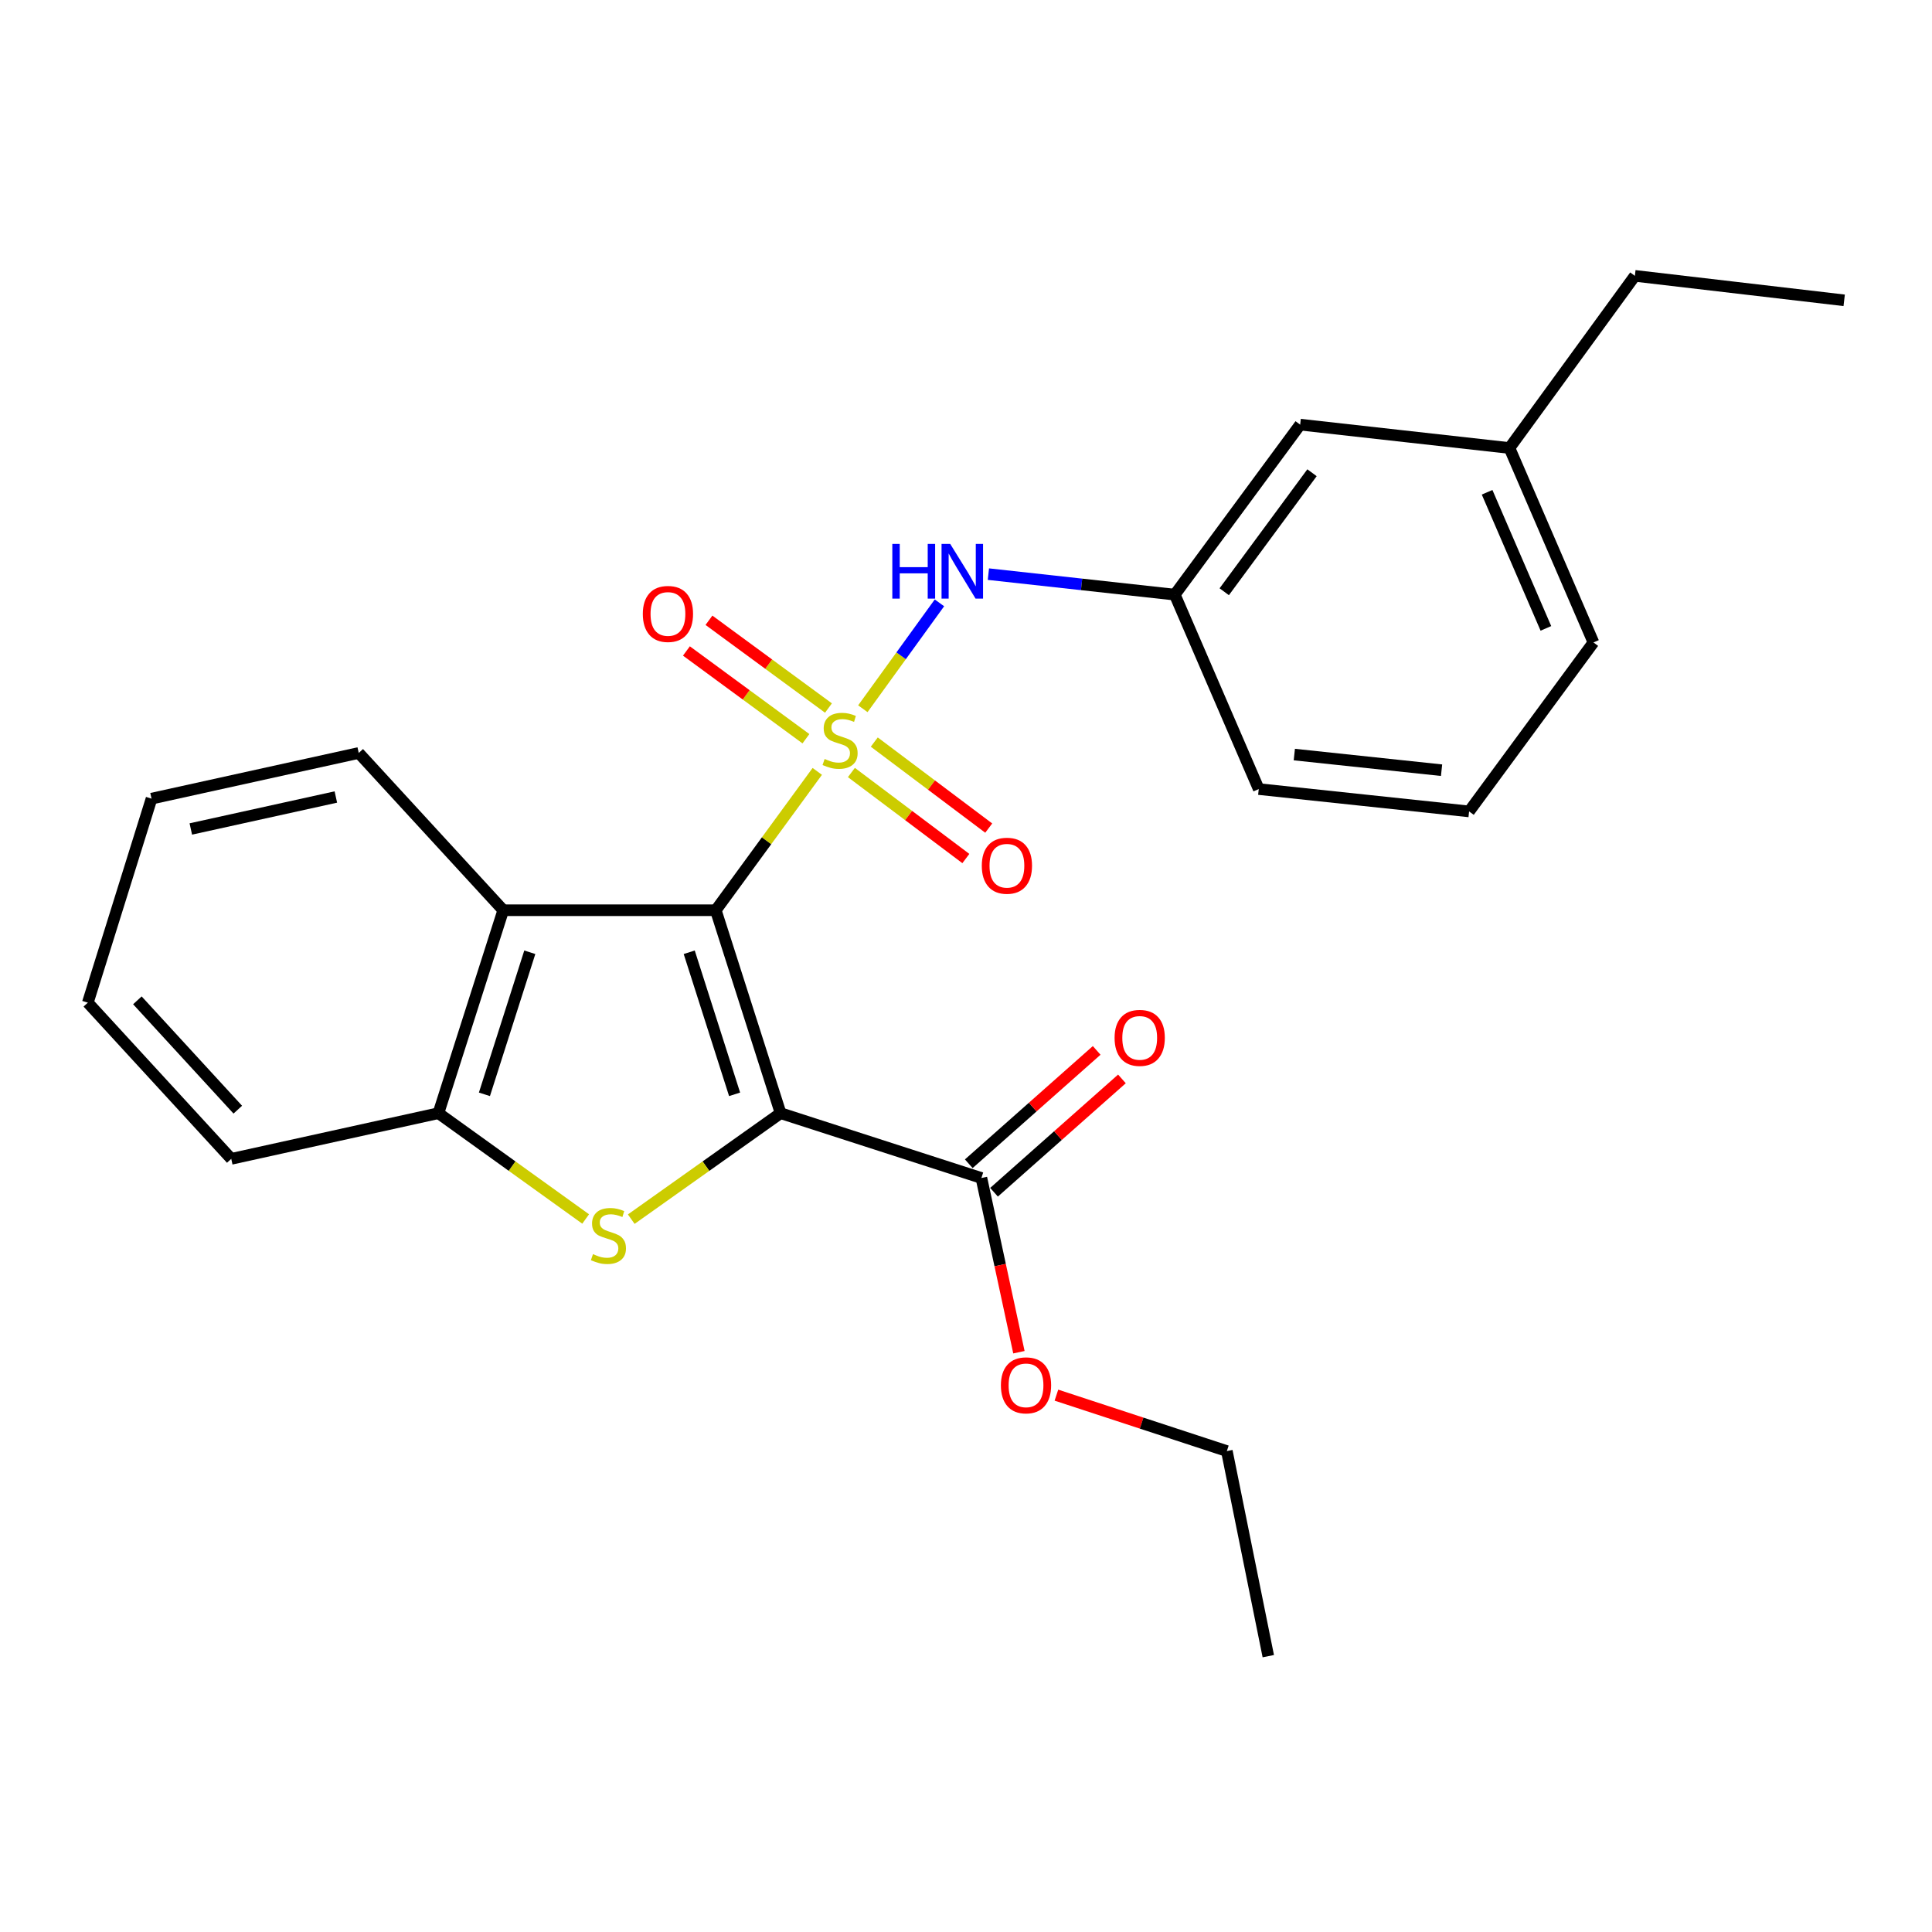 <?xml version='1.0' encoding='iso-8859-1'?>
<svg version='1.1' baseProfile='full'
              xmlns='http://www.w3.org/2000/svg'
                      xmlns:rdkit='http://www.rdkit.org/xml'
                      xmlns:xlink='http://www.w3.org/1999/xlink'
                  xml:space='preserve'
width='1000px' height='1000px' viewBox='0 0 1000 1000'>
<!-- END OF HEADER -->
<rect style='opacity:1.0;fill:#FFFFFF;stroke:none' width='1000' height='1000' x='0' y='0'> </rect>
<path class='bond-0' d='M 423.02,399.269 L 396.752,435.202' style='fill:none;fill-rule:evenodd;stroke:#CCCC00;stroke-width:6px;stroke-linecap:butt;stroke-linejoin:miter;stroke-opacity:1' />
<path class='bond-0' d='M 396.752,435.202 L 370.483,471.136' style='fill:none;fill-rule:evenodd;stroke:#000000;stroke-width:6px;stroke-linecap:butt;stroke-linejoin:miter;stroke-opacity:1' />
<path class='bond-6' d='M 446.604,366.84 L 466.427,339.44' style='fill:none;fill-rule:evenodd;stroke:#CCCC00;stroke-width:6px;stroke-linecap:butt;stroke-linejoin:miter;stroke-opacity:1' />
<path class='bond-6' d='M 466.427,339.44 L 486.251,312.04' style='fill:none;fill-rule:evenodd;stroke:#0000FF;stroke-width:6px;stroke-linecap:butt;stroke-linejoin:miter;stroke-opacity:1' />
<path class='bond-7' d='M 428.815,366.48 L 397.885,343.767' style='fill:none;fill-rule:evenodd;stroke:#CCCC00;stroke-width:6px;stroke-linecap:butt;stroke-linejoin:miter;stroke-opacity:1' />
<path class='bond-7' d='M 397.885,343.767 L 366.955,321.055' style='fill:none;fill-rule:evenodd;stroke:#FF0000;stroke-width:6px;stroke-linecap:butt;stroke-linejoin:miter;stroke-opacity:1' />
<path class='bond-7' d='M 417.149,382.366 L 386.219,359.654' style='fill:none;fill-rule:evenodd;stroke:#CCCC00;stroke-width:6px;stroke-linecap:butt;stroke-linejoin:miter;stroke-opacity:1' />
<path class='bond-7' d='M 386.219,359.654 L 355.289,336.942' style='fill:none;fill-rule:evenodd;stroke:#FF0000;stroke-width:6px;stroke-linecap:butt;stroke-linejoin:miter;stroke-opacity:1' />
<path class='bond-8' d='M 440.685,399.852 L 470.305,422.113' style='fill:none;fill-rule:evenodd;stroke:#CCCC00;stroke-width:6px;stroke-linecap:butt;stroke-linejoin:miter;stroke-opacity:1' />
<path class='bond-8' d='M 470.305,422.113 L 499.924,444.375' style='fill:none;fill-rule:evenodd;stroke:#FF0000;stroke-width:6px;stroke-linecap:butt;stroke-linejoin:miter;stroke-opacity:1' />
<path class='bond-8' d='M 452.527,384.096 L 482.147,406.357' style='fill:none;fill-rule:evenodd;stroke:#CCCC00;stroke-width:6px;stroke-linecap:butt;stroke-linejoin:miter;stroke-opacity:1' />
<path class='bond-8' d='M 482.147,406.357 L 511.766,428.619' style='fill:none;fill-rule:evenodd;stroke:#FF0000;stroke-width:6px;stroke-linecap:butt;stroke-linejoin:miter;stroke-opacity:1' />
<path class='bond-1' d='M 370.483,471.136 L 404.034,576.179' style='fill:none;fill-rule:evenodd;stroke:#000000;stroke-width:6px;stroke-linecap:butt;stroke-linejoin:miter;stroke-opacity:1' />
<path class='bond-1' d='M 356.74,492.889 L 380.226,566.42' style='fill:none;fill-rule:evenodd;stroke:#000000;stroke-width:6px;stroke-linecap:butt;stroke-linejoin:miter;stroke-opacity:1' />
<path class='bond-3' d='M 370.483,471.136 L 260.48,471.136' style='fill:none;fill-rule:evenodd;stroke:#000000;stroke-width:6px;stroke-linecap:butt;stroke-linejoin:miter;stroke-opacity:1' />
<path class='bond-2' d='M 404.034,576.179 L 365.385,603.606' style='fill:none;fill-rule:evenodd;stroke:#000000;stroke-width:6px;stroke-linecap:butt;stroke-linejoin:miter;stroke-opacity:1' />
<path class='bond-2' d='M 365.385,603.606 L 326.735,631.033' style='fill:none;fill-rule:evenodd;stroke:#CCCC00;stroke-width:6px;stroke-linecap:butt;stroke-linejoin:miter;stroke-opacity:1' />
<path class='bond-5' d='M 404.034,576.179 L 507.972,609.73' style='fill:none;fill-rule:evenodd;stroke:#000000;stroke-width:6px;stroke-linecap:butt;stroke-linejoin:miter;stroke-opacity:1' />
<path class='bond-25' d='M 303.134,630.943 L 265.032,603.561' style='fill:none;fill-rule:evenodd;stroke:#CCCC00;stroke-width:6px;stroke-linecap:butt;stroke-linejoin:miter;stroke-opacity:1' />
<path class='bond-25' d='M 265.032,603.561 L 226.929,576.179' style='fill:none;fill-rule:evenodd;stroke:#000000;stroke-width:6px;stroke-linecap:butt;stroke-linejoin:miter;stroke-opacity:1' />
<path class='bond-4' d='M 260.48,471.136 L 226.929,576.179' style='fill:none;fill-rule:evenodd;stroke:#000000;stroke-width:6px;stroke-linecap:butt;stroke-linejoin:miter;stroke-opacity:1' />
<path class='bond-4' d='M 274.223,492.889 L 250.737,566.42' style='fill:none;fill-rule:evenodd;stroke:#000000;stroke-width:6px;stroke-linecap:butt;stroke-linejoin:miter;stroke-opacity:1' />
<path class='bond-13' d='M 260.48,471.136 L 185.68,389.733' style='fill:none;fill-rule:evenodd;stroke:#000000;stroke-width:6px;stroke-linecap:butt;stroke-linejoin:miter;stroke-opacity:1' />
<path class='bond-15' d='M 226.929,576.179 L 119.696,599.82' style='fill:none;fill-rule:evenodd;stroke:#000000;stroke-width:6px;stroke-linecap:butt;stroke-linejoin:miter;stroke-opacity:1' />
<path class='bond-10' d='M 514.508,617.106 L 547.608,587.774' style='fill:none;fill-rule:evenodd;stroke:#000000;stroke-width:6px;stroke-linecap:butt;stroke-linejoin:miter;stroke-opacity:1' />
<path class='bond-10' d='M 547.608,587.774 L 580.709,558.442' style='fill:none;fill-rule:evenodd;stroke:#FF0000;stroke-width:6px;stroke-linecap:butt;stroke-linejoin:miter;stroke-opacity:1' />
<path class='bond-10' d='M 501.436,602.354 L 534.537,573.022' style='fill:none;fill-rule:evenodd;stroke:#000000;stroke-width:6px;stroke-linecap:butt;stroke-linejoin:miter;stroke-opacity:1' />
<path class='bond-10' d='M 534.537,573.022 L 567.637,543.69' style='fill:none;fill-rule:evenodd;stroke:#FF0000;stroke-width:6px;stroke-linecap:butt;stroke-linejoin:miter;stroke-opacity:1' />
<path class='bond-12' d='M 507.972,609.73 L 517.681,654.815' style='fill:none;fill-rule:evenodd;stroke:#000000;stroke-width:6px;stroke-linecap:butt;stroke-linejoin:miter;stroke-opacity:1' />
<path class='bond-12' d='M 517.681,654.815 L 527.391,699.901' style='fill:none;fill-rule:evenodd;stroke:#FF0000;stroke-width:6px;stroke-linecap:butt;stroke-linejoin:miter;stroke-opacity:1' />
<path class='bond-9' d='M 511.59,297.17 L 559.828,302.477' style='fill:none;fill-rule:evenodd;stroke:#0000FF;stroke-width:6px;stroke-linecap:butt;stroke-linejoin:miter;stroke-opacity:1' />
<path class='bond-9' d='M 559.828,302.477 L 608.066,307.784' style='fill:none;fill-rule:evenodd;stroke:#000000;stroke-width:6px;stroke-linecap:butt;stroke-linejoin:miter;stroke-opacity:1' />
<path class='bond-11' d='M 608.066,307.784 L 672.966,219.789' style='fill:none;fill-rule:evenodd;stroke:#000000;stroke-width:6px;stroke-linecap:butt;stroke-linejoin:miter;stroke-opacity:1' />
<path class='bond-11' d='M 633.663,306.284 L 679.093,244.688' style='fill:none;fill-rule:evenodd;stroke:#000000;stroke-width:6px;stroke-linecap:butt;stroke-linejoin:miter;stroke-opacity:1' />
<path class='bond-17' d='M 608.066,307.784 L 651.526,408.425' style='fill:none;fill-rule:evenodd;stroke:#000000;stroke-width:6px;stroke-linecap:butt;stroke-linejoin:miter;stroke-opacity:1' />
<path class='bond-14' d='M 672.966,219.789 L 781.295,231.889' style='fill:none;fill-rule:evenodd;stroke:#000000;stroke-width:6px;stroke-linecap:butt;stroke-linejoin:miter;stroke-opacity:1' />
<path class='bond-19' d='M 546.8,722.127 L 590.907,736.6' style='fill:none;fill-rule:evenodd;stroke:#FF0000;stroke-width:6px;stroke-linecap:butt;stroke-linejoin:miter;stroke-opacity:1' />
<path class='bond-19' d='M 590.907,736.6 L 635.014,751.073' style='fill:none;fill-rule:evenodd;stroke:#000000;stroke-width:6px;stroke-linecap:butt;stroke-linejoin:miter;stroke-opacity:1' />
<path class='bond-21' d='M 185.68,389.733 L 78.436,413.375' style='fill:none;fill-rule:evenodd;stroke:#000000;stroke-width:6px;stroke-linecap:butt;stroke-linejoin:miter;stroke-opacity:1' />
<path class='bond-21' d='M 173.837,412.528 L 98.766,429.076' style='fill:none;fill-rule:evenodd;stroke:#000000;stroke-width:6px;stroke-linecap:butt;stroke-linejoin:miter;stroke-opacity:1' />
<path class='bond-20' d='M 781.295,231.889 L 846.206,142.778' style='fill:none;fill-rule:evenodd;stroke:#000000;stroke-width:6px;stroke-linecap:butt;stroke-linejoin:miter;stroke-opacity:1' />
<path class='bond-26' d='M 781.295,231.889 L 824.766,332.531' style='fill:none;fill-rule:evenodd;stroke:#000000;stroke-width:6px;stroke-linecap:butt;stroke-linejoin:miter;stroke-opacity:1' />
<path class='bond-26' d='M 769.721,254.801 L 800.151,325.25' style='fill:none;fill-rule:evenodd;stroke:#000000;stroke-width:6px;stroke-linecap:butt;stroke-linejoin:miter;stroke-opacity:1' />
<path class='bond-27' d='M 119.696,599.82 L 45.455,518.976' style='fill:none;fill-rule:evenodd;stroke:#000000;stroke-width:6px;stroke-linecap:butt;stroke-linejoin:miter;stroke-opacity:1' />
<path class='bond-27' d='M 123.077,574.362 L 71.108,517.771' style='fill:none;fill-rule:evenodd;stroke:#000000;stroke-width:6px;stroke-linecap:butt;stroke-linejoin:miter;stroke-opacity:1' />
<path class='bond-16' d='M 760.402,419.988 L 651.526,408.425' style='fill:none;fill-rule:evenodd;stroke:#000000;stroke-width:6px;stroke-linecap:butt;stroke-linejoin:miter;stroke-opacity:1' />
<path class='bond-16' d='M 746.152,398.654 L 669.939,390.56' style='fill:none;fill-rule:evenodd;stroke:#000000;stroke-width:6px;stroke-linecap:butt;stroke-linejoin:miter;stroke-opacity:1' />
<path class='bond-18' d='M 760.402,419.988 L 824.766,332.531' style='fill:none;fill-rule:evenodd;stroke:#000000;stroke-width:6px;stroke-linecap:butt;stroke-linejoin:miter;stroke-opacity:1' />
<path class='bond-24' d='M 635.014,751.073 L 656.465,857.222' style='fill:none;fill-rule:evenodd;stroke:#000000;stroke-width:6px;stroke-linecap:butt;stroke-linejoin:miter;stroke-opacity:1' />
<path class='bond-23' d='M 846.206,142.778 L 954.545,155.447' style='fill:none;fill-rule:evenodd;stroke:#000000;stroke-width:6px;stroke-linecap:butt;stroke-linejoin:miter;stroke-opacity:1' />
<path class='bond-22' d='M 78.436,413.375 L 45.455,518.976' style='fill:none;fill-rule:evenodd;stroke:#000000;stroke-width:6px;stroke-linecap:butt;stroke-linejoin:miter;stroke-opacity:1' />
<path  class='atom-0' d='M 426.826 392.84
Q 427.146 392.96, 428.466 393.52
Q 429.786 394.08, 431.226 394.44
Q 432.706 394.76, 434.146 394.76
Q 436.826 394.76, 438.386 393.48
Q 439.946 392.16, 439.946 389.88
Q 439.946 388.32, 439.146 387.36
Q 438.386 386.4, 437.186 385.88
Q 435.986 385.36, 433.986 384.76
Q 431.466 384, 429.946 383.28
Q 428.466 382.56, 427.386 381.04
Q 426.346 379.52, 426.346 376.96
Q 426.346 373.4, 428.746 371.2
Q 431.186 369, 435.986 369
Q 439.266 369, 442.986 370.56
L 442.066 373.64
Q 438.666 372.24, 436.106 372.24
Q 433.346 372.24, 431.826 373.4
Q 430.306 374.52, 430.346 376.48
Q 430.346 378, 431.106 378.92
Q 431.906 379.84, 433.026 380.36
Q 434.186 380.88, 436.106 381.48
Q 438.666 382.28, 440.186 383.08
Q 441.706 383.88, 442.786 385.52
Q 443.906 387.12, 443.906 389.88
Q 443.906 393.8, 441.266 395.92
Q 438.666 398, 434.306 398
Q 431.786 398, 429.866 397.44
Q 427.986 396.92, 425.746 396
L 426.826 392.84
' fill='#CCCC00'/>
<path  class='atom-3' d='M 306.923 649.135
Q 307.243 649.255, 308.563 649.815
Q 309.883 650.375, 311.323 650.735
Q 312.803 651.055, 314.243 651.055
Q 316.923 651.055, 318.483 649.775
Q 320.043 648.455, 320.043 646.175
Q 320.043 644.615, 319.243 643.655
Q 318.483 642.695, 317.283 642.175
Q 316.083 641.655, 314.083 641.055
Q 311.563 640.295, 310.043 639.575
Q 308.563 638.855, 307.483 637.335
Q 306.443 635.815, 306.443 633.255
Q 306.443 629.695, 308.843 627.495
Q 311.283 625.295, 316.083 625.295
Q 319.363 625.295, 323.083 626.855
L 322.163 629.935
Q 318.763 628.535, 316.203 628.535
Q 313.443 628.535, 311.923 629.695
Q 310.403 630.815, 310.443 632.775
Q 310.443 634.295, 311.203 635.215
Q 312.003 636.135, 313.123 636.655
Q 314.283 637.175, 316.203 637.775
Q 318.763 638.575, 320.283 639.375
Q 321.803 640.175, 322.883 641.815
Q 324.003 643.415, 324.003 646.175
Q 324.003 650.095, 321.363 652.215
Q 318.763 654.295, 314.403 654.295
Q 311.883 654.295, 309.963 653.735
Q 308.083 653.215, 305.843 652.295
L 306.923 649.135
' fill='#CCCC00'/>
<path  class='atom-7' d='M 461.864 281.524
L 465.704 281.524
L 465.704 293.564
L 480.184 293.564
L 480.184 281.524
L 484.024 281.524
L 484.024 309.844
L 480.184 309.844
L 480.184 296.764
L 465.704 296.764
L 465.704 309.844
L 461.864 309.844
L 461.864 281.524
' fill='#0000FF'/>
<path  class='atom-7' d='M 491.824 281.524
L 501.104 296.524
Q 502.024 298.004, 503.504 300.684
Q 504.984 303.364, 505.064 303.524
L 505.064 281.524
L 508.824 281.524
L 508.824 309.844
L 504.944 309.844
L 494.984 293.444
Q 493.824 291.524, 492.584 289.324
Q 491.384 287.124, 491.024 286.444
L 491.024 309.844
L 487.344 309.844
L 487.344 281.524
L 491.824 281.524
' fill='#0000FF'/>
<path  class='atom-8' d='M 332.725 317.773
Q 332.725 310.973, 336.085 307.173
Q 339.445 303.373, 345.725 303.373
Q 352.005 303.373, 355.365 307.173
Q 358.725 310.973, 358.725 317.773
Q 358.725 324.653, 355.325 328.573
Q 351.925 332.453, 345.725 332.453
Q 339.485 332.453, 336.085 328.573
Q 332.725 324.693, 332.725 317.773
M 345.725 329.253
Q 350.045 329.253, 352.365 326.373
Q 354.725 323.453, 354.725 317.773
Q 354.725 312.213, 352.365 309.413
Q 350.045 306.573, 345.725 306.573
Q 341.405 306.573, 339.045 309.373
Q 336.725 312.173, 336.725 317.773
Q 336.725 323.493, 339.045 326.373
Q 341.405 329.253, 345.725 329.253
' fill='#FF0000'/>
<path  class='atom-9' d='M 508.177 448.1
Q 508.177 441.3, 511.537 437.5
Q 514.897 433.7, 521.177 433.7
Q 527.457 433.7, 530.817 437.5
Q 534.177 441.3, 534.177 448.1
Q 534.177 454.98, 530.777 458.9
Q 527.377 462.78, 521.177 462.78
Q 514.937 462.78, 511.537 458.9
Q 508.177 455.02, 508.177 448.1
M 521.177 459.58
Q 525.497 459.58, 527.817 456.7
Q 530.177 453.78, 530.177 448.1
Q 530.177 442.54, 527.817 439.74
Q 525.497 436.9, 521.177 436.9
Q 516.857 436.9, 514.497 439.7
Q 512.177 442.5, 512.177 448.1
Q 512.177 453.82, 514.497 456.7
Q 516.857 459.58, 521.177 459.58
' fill='#FF0000'/>
<path  class='atom-11' d='M 576.91 537.201
Q 576.91 530.401, 580.27 526.601
Q 583.63 522.801, 589.91 522.801
Q 596.19 522.801, 599.55 526.601
Q 602.91 530.401, 602.91 537.201
Q 602.91 544.081, 599.51 548.001
Q 596.11 551.881, 589.91 551.881
Q 583.67 551.881, 580.27 548.001
Q 576.91 544.121, 576.91 537.201
M 589.91 548.681
Q 594.23 548.681, 596.55 545.801
Q 598.91 542.881, 598.91 537.201
Q 598.91 531.641, 596.55 528.841
Q 594.23 526.001, 589.91 526.001
Q 585.59 526.001, 583.23 528.801
Q 580.91 531.601, 580.91 537.201
Q 580.91 542.921, 583.23 545.801
Q 585.59 548.681, 589.91 548.681
' fill='#FF0000'/>
<path  class='atom-13' d='M 518.065 717.043
Q 518.065 710.243, 521.425 706.443
Q 524.785 702.643, 531.065 702.643
Q 537.345 702.643, 540.705 706.443
Q 544.065 710.243, 544.065 717.043
Q 544.065 723.923, 540.665 727.843
Q 537.265 731.723, 531.065 731.723
Q 524.825 731.723, 521.425 727.843
Q 518.065 723.963, 518.065 717.043
M 531.065 728.523
Q 535.385 728.523, 537.705 725.643
Q 540.065 722.723, 540.065 717.043
Q 540.065 711.483, 537.705 708.683
Q 535.385 705.843, 531.065 705.843
Q 526.745 705.843, 524.385 708.643
Q 522.065 711.443, 522.065 717.043
Q 522.065 722.763, 524.385 725.643
Q 526.745 728.523, 531.065 728.523
' fill='#FF0000'/>
</svg>
